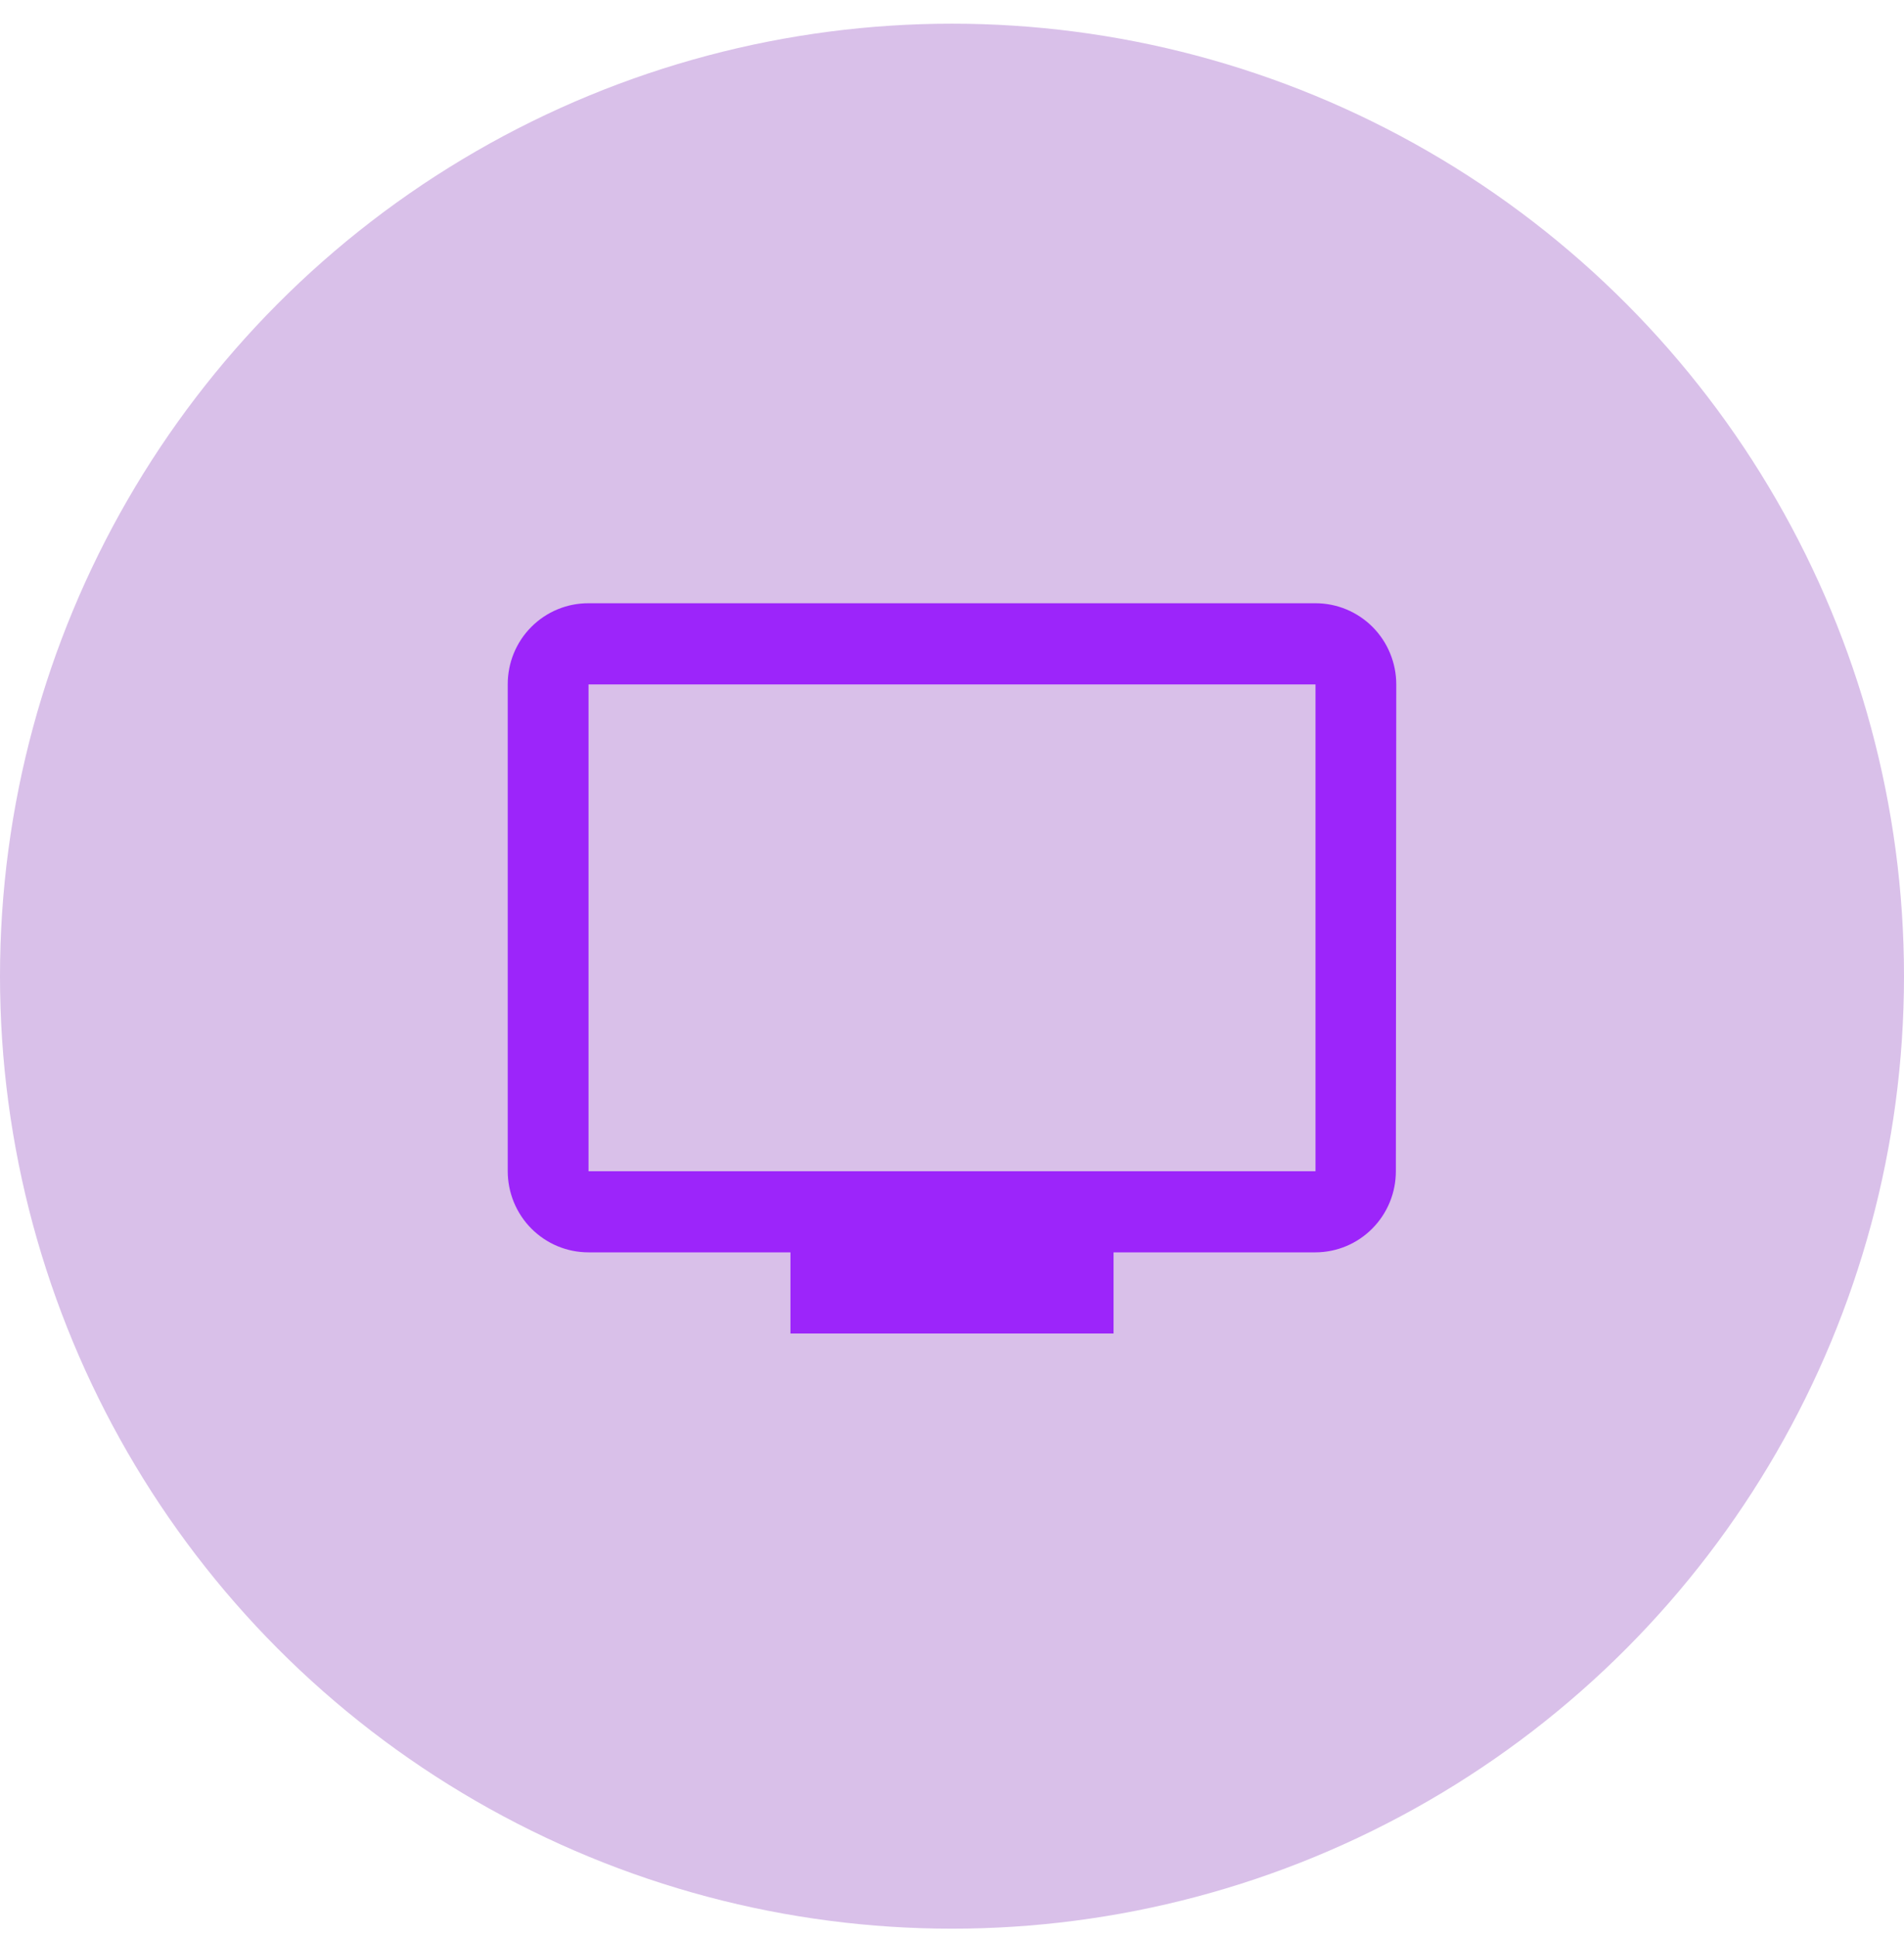 <svg xmlns="http://www.w3.org/2000/svg" width="60" height="61" viewBox="0 0 60 61" fill="none"><circle cx="30" cy="30.746" r="30" fill="#D9C0E9"></circle><path d="M41.455 19H18.546C18.211 18.999 17.879 19.064 17.57 19.192C17.261 19.32 16.98 19.508 16.743 19.746C16.506 19.983 16.319 20.266 16.191 20.576C16.064 20.887 15.999 21.22 16 21.556V36.889C16 37.224 16.066 37.557 16.194 37.867C16.322 38.177 16.509 38.459 16.745 38.696C16.982 38.933 17.262 39.122 17.571 39.25C17.88 39.379 18.211 39.444 18.546 39.444H24.909V42H35.091V39.444H41.455C42.128 39.442 42.772 39.172 43.247 38.692C43.722 38.213 43.988 37.565 43.987 36.889L44 21.556C44 21.22 43.934 20.888 43.806 20.578C43.679 20.267 43.491 19.986 43.255 19.748C43.018 19.511 42.738 19.323 42.429 19.194C42.12 19.066 41.789 19 41.455 19ZM41.455 36.889H18.546V21.556H41.455V36.889Z" fill="#9C25FA"></path></svg>